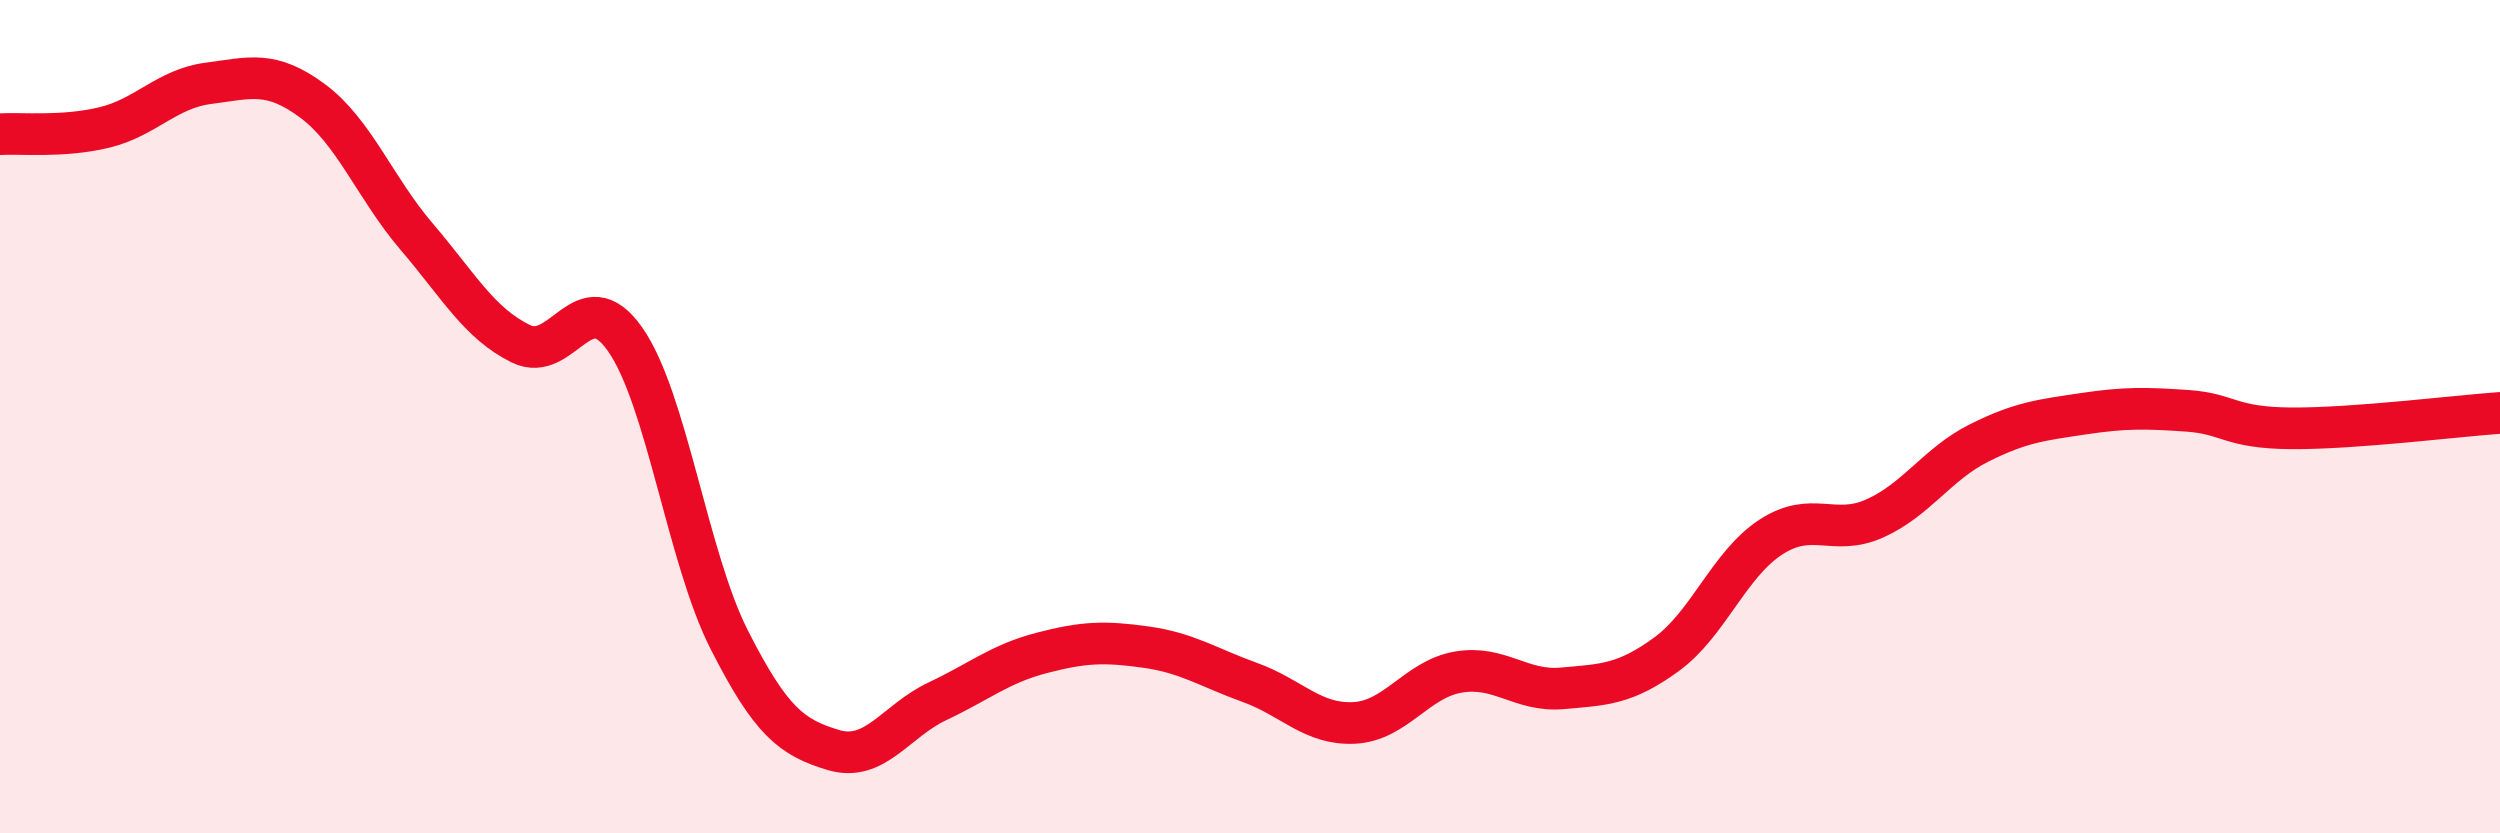 
    <svg width="60" height="20" viewBox="0 0 60 20" xmlns="http://www.w3.org/2000/svg">
      <path
        d="M 0,3.22 C 0.5,3.19 1.5,3.3 2.5,3.06 C 3.5,2.82 4,2.13 5,2 C 6,1.87 6.5,1.68 7.5,2.42 C 8.5,3.16 9,4.51 10,5.68 C 11,6.85 11.5,7.76 12.5,8.25 C 13.5,8.74 14,6.72 15,8.14 C 16,9.56 16.5,13.38 17.5,15.35 C 18.5,17.32 19,17.7 20,18 C 21,18.3 21.5,17.3 22.5,16.83 C 23.5,16.36 24,15.93 25,15.67 C 26,15.41 26.5,15.39 27.5,15.53 C 28.5,15.67 29,16.02 30,16.38 C 31,16.74 31.5,17.4 32.5,17.35 C 33.5,17.3 34,16.3 35,16.13 C 36,15.96 36.5,16.61 37.5,16.52 C 38.5,16.43 39,16.43 40,15.7 C 41,14.97 41.5,13.54 42.5,12.89 C 43.5,12.24 44,12.89 45,12.44 C 46,11.99 46.5,11.13 47.5,10.63 C 48.5,10.13 49,10.08 50,9.93 C 51,9.78 51.5,9.79 52.5,9.86 C 53.5,9.93 53.5,10.27 55,10.28 C 56.5,10.29 59,9.98 60,9.91L60 20L0 20Z"
        fill="#EB0A25"
        opacity="0.1"
        stroke-linecap="round"
        stroke-linejoin="round"
      />
      <path
        d="M 0,3.22 C 0.5,3.19 1.5,3.3 2.5,3.06 C 3.5,2.82 4,2.13 5,2 C 6,1.87 6.5,1.68 7.5,2.42 C 8.5,3.16 9,4.51 10,5.68 C 11,6.85 11.5,7.76 12.5,8.25 C 13.5,8.74 14,6.72 15,8.14 C 16,9.56 16.5,13.38 17.5,15.35 C 18.5,17.32 19,17.7 20,18 C 21,18.3 21.5,17.3 22.5,16.83 C 23.5,16.36 24,15.93 25,15.67 C 26,15.41 26.5,15.39 27.5,15.53 C 28.5,15.67 29,16.02 30,16.38 C 31,16.74 31.5,17.4 32.5,17.35 C 33.5,17.3 34,16.3 35,16.13 C 36,15.96 36.5,16.61 37.5,16.52 C 38.5,16.43 39,16.43 40,15.7 C 41,14.97 41.5,13.54 42.5,12.89 C 43.5,12.24 44,12.89 45,12.44 C 46,11.99 46.5,11.13 47.5,10.63 C 48.5,10.13 49,10.08 50,9.93 C 51,9.78 51.5,9.79 52.5,9.86 C 53.5,9.93 53.5,10.27 55,10.28 C 56.5,10.29 59,9.98 60,9.91"
        stroke="#EB0A25"
        stroke-width="1"
        fill="none"
        stroke-linecap="round"
        stroke-linejoin="round"
      />
    </svg>
  